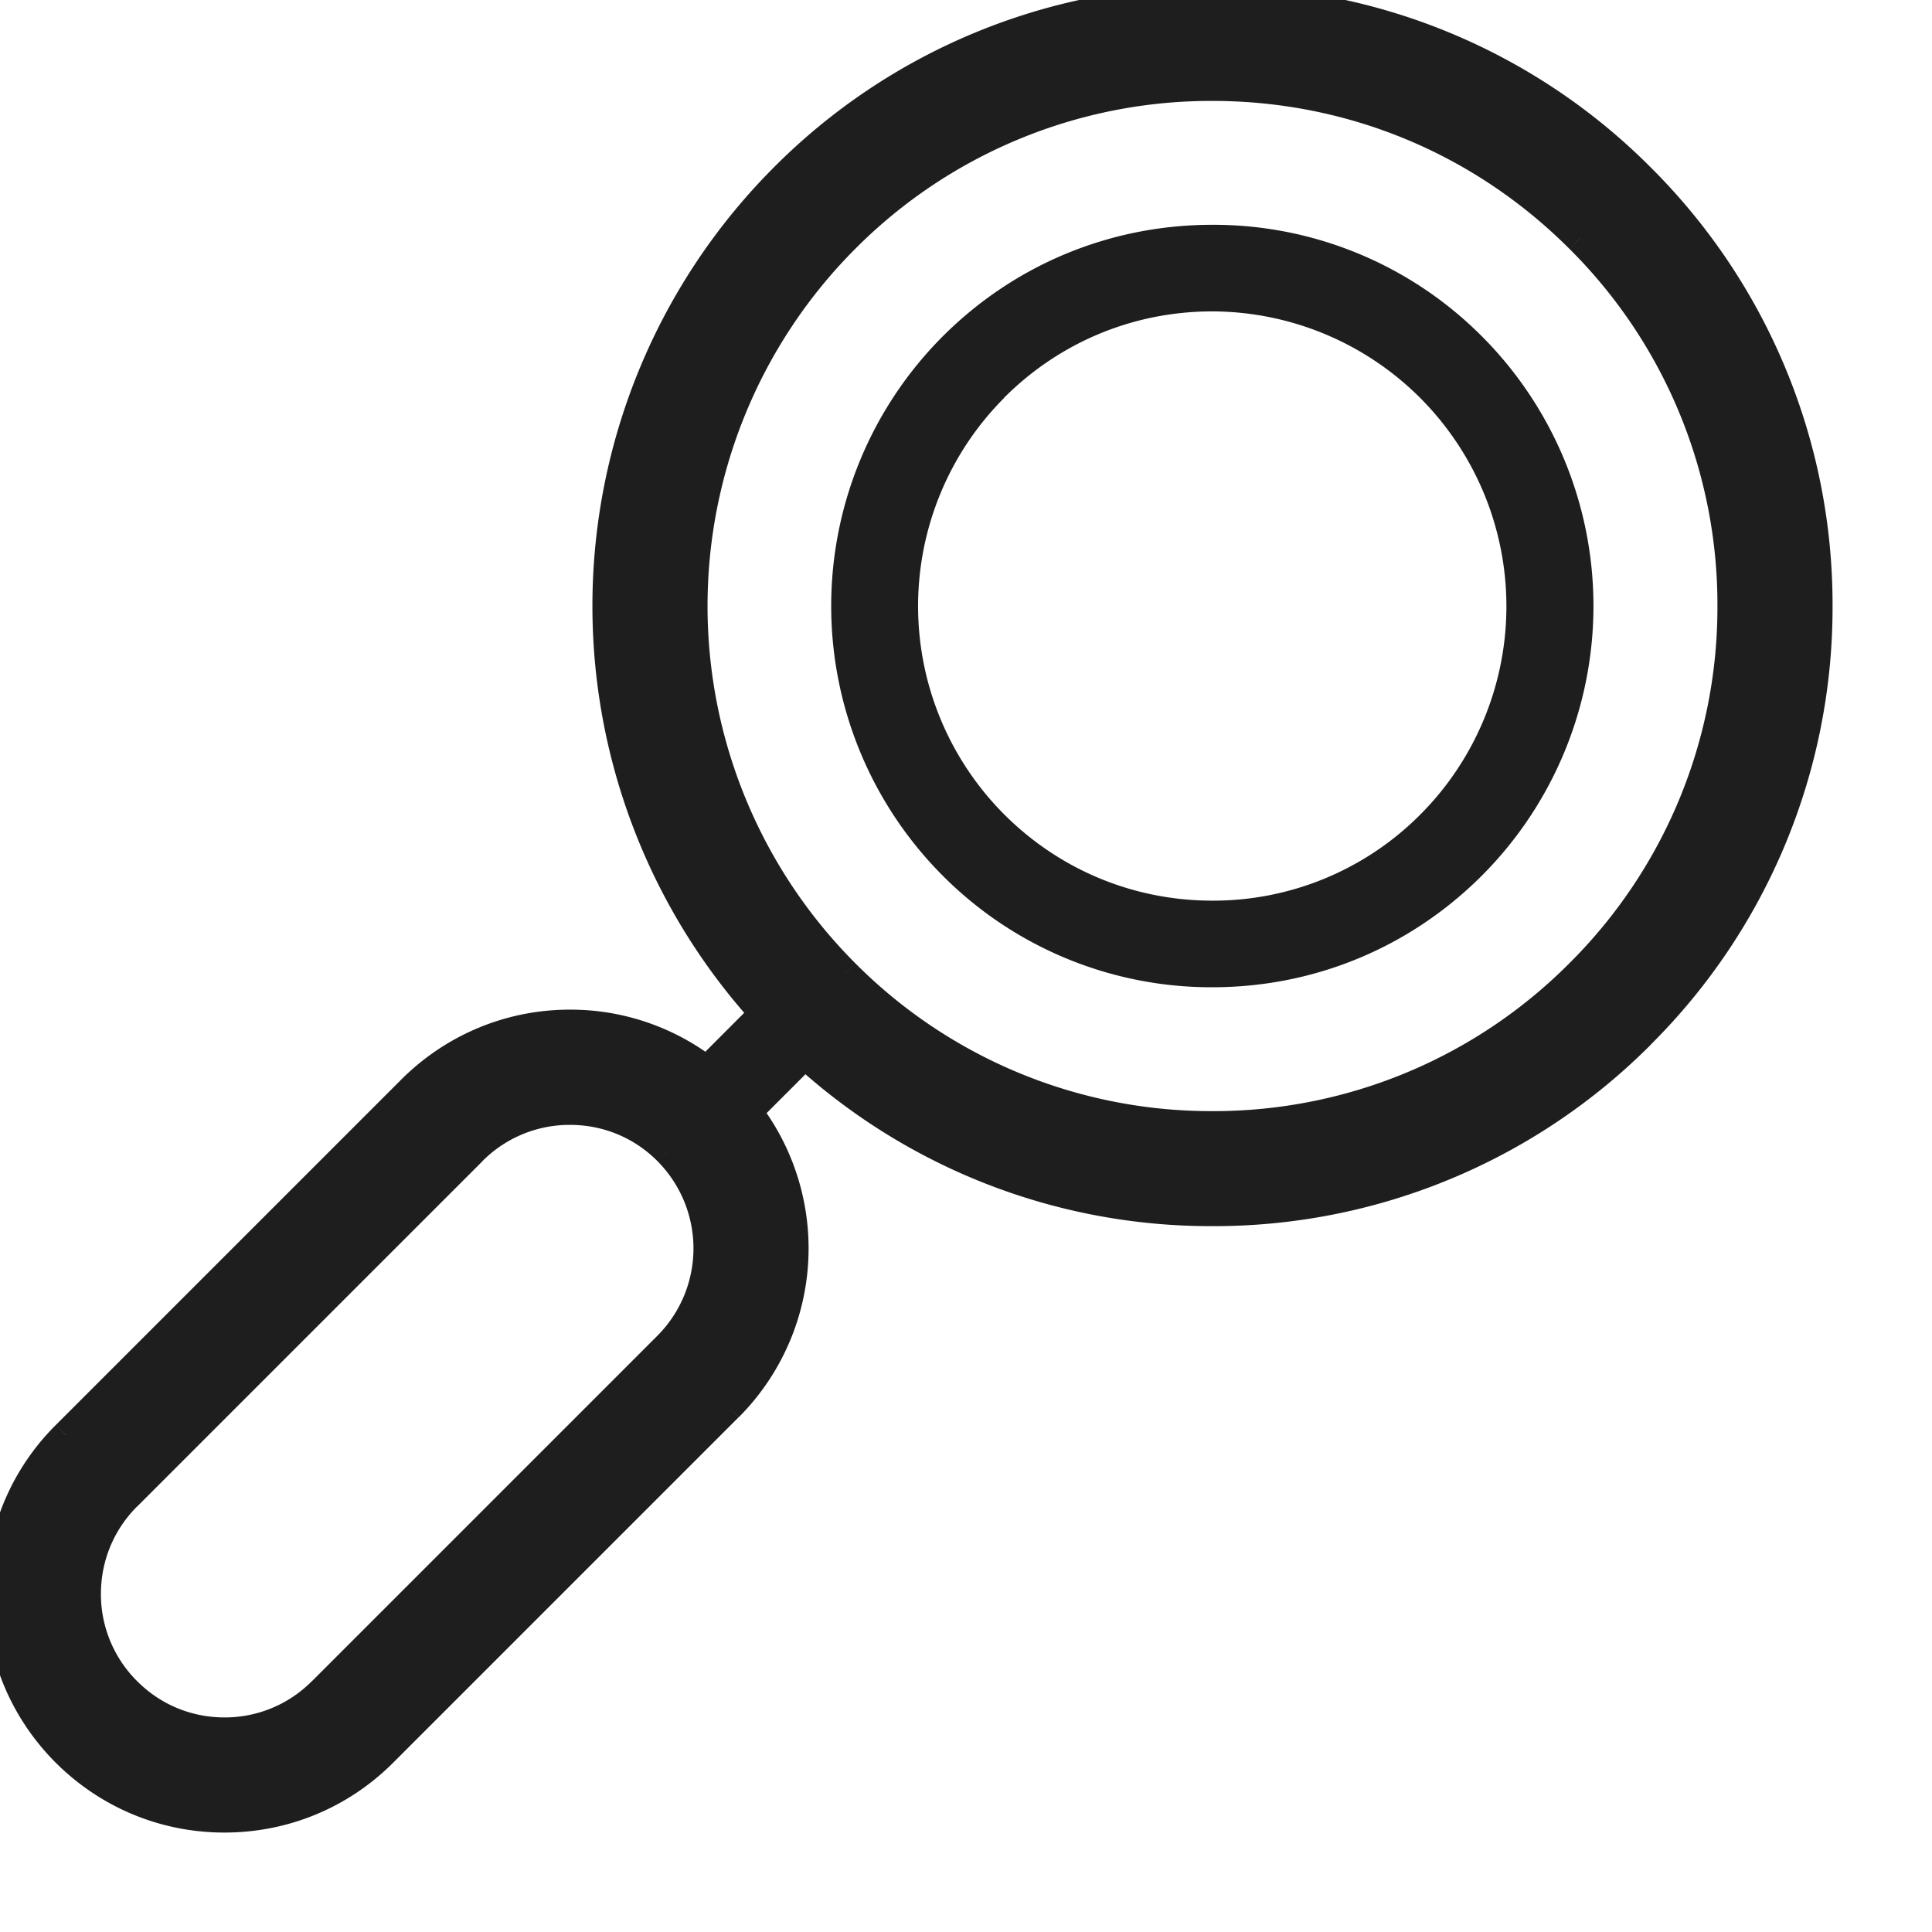 <svg width="17" height="17" fill="none" xmlns="http://www.w3.org/2000/svg"><path fill-rule="evenodd" clip-rule="evenodd" d="M6.897 9.103a5.298 5.298 0 0 0 3.77 1.562 5.298 5.298 0 0 0 3.771-1.562A5.298 5.298 0 0 0 16 5.333a5.297 5.297 0 0 0-1.562-3.77A5.298 5.298 0 0 0 10.668 0a5.297 5.297 0 0 0-3.771 1.562 5.339 5.339 0 0 0 0 7.541Zm.54-7.001a4.54 4.54 0 0 1 3.23-1.339A4.54 4.54 0 0 1 13.9 2.102a4.538 4.538 0 0 1 1.338 3.23A4.54 4.54 0 0 1 13.9 8.563a4.54 4.54 0 0 1-3.232 1.339 4.54 4.54 0 0 1-3.23-1.338 4.575 4.575 0 0 1 0-6.462Z" fill="#1E1E1E"/><path d="m6.897 9.103-.089.088.089-.088Zm7.541 0 .088.088-.088-.088Zm0-7.54-.088.088.088-.089Zm-7.541 0 .088.088-.088-.089Zm.54.539-.09-.089.09.089Zm6.462 0-.089.088.088-.088Zm0 6.461.088.089-.088-.089Zm-6.463 0-.088.089.088-.088Zm3.231 1.976a5.173 5.173 0 0 1-3.682-1.524l-.177.176a5.423 5.423 0 0 0 3.86 1.598v-.25Zm3.683-1.524a5.173 5.173 0 0 1-3.683 1.524v.25a5.423 5.423 0 0 0 3.86-1.598l-.177-.176Zm1.525-3.683a5.173 5.173 0 0 1-1.525 3.683l.176.176a5.422 5.422 0 0 0 1.599-3.859h-.25ZM14.35 1.651a5.172 5.172 0 0 1 1.525 3.681h.25a5.422 5.422 0 0 0-1.599-3.858l-.176.177ZM10.667.125c1.392 0 2.699.542 3.683 1.526l.176-.177a5.423 5.423 0 0 0-3.859-1.599v.25ZM6.985 1.651A5.172 5.172 0 0 1 10.667.125v-.25a5.422 5.422 0 0 0-3.859 1.599l.177.177Zm0 7.364a5.214 5.214 0 0 1 0-7.364l-.177-.177a5.464 5.464 0 0 0 0 7.717l.177-.176ZM10.667.638a4.665 4.665 0 0 0-3.32 1.375l.178.177A4.415 4.415 0 0 1 10.667.888v-.25Zm3.32 1.375a4.664 4.664 0 0 0-3.32-1.375v.25c1.188 0 2.303.462 3.143 1.302l.177-.177Zm1.375 3.32a4.663 4.663 0 0 0-1.375-3.32l-.177.177a4.413 4.413 0 0 1 1.302 3.142h.25Zm-1.375 3.319a4.665 4.665 0 0 0 1.375-3.32h-.25a4.415 4.415 0 0 1-1.302 3.143l.177.177Zm-3.32 1.375a4.665 4.665 0 0 0 3.32-1.375l-.177-.177a4.415 4.415 0 0 1-3.143 1.302v.25Zm-3.32-1.375a4.665 4.665 0 0 0 3.32 1.375v-.25a4.415 4.415 0 0 1-3.142-1.302l-.177.177Zm0-6.639a4.7 4.7 0 0 0 0 6.639l.178-.177a4.45 4.45 0 0 1 0-6.285l-.177-.177Z" fill="#1E1E1E"/><path d="M6.384 9.998a.38.38 0 0 1-.27-.651l.611-.612a.381.381 0 1 1 .54.54l-.611.611a.38.38 0 0 1-.27.112Z" fill="#1E1E1E"/><path fill-rule="evenodd" clip-rule="evenodd" d="M.579 15.421c.373.373.869.579 1.396.579.528 0 1.024-.206 1.397-.579l3.04-3.04c.77-.77.77-2.023 0-2.793a1.961 1.961 0 0 0-1.397-.579c-.527 0-1.023.206-1.397.58l-3.04 3.039A1.969 1.969 0 0 0 0 14.025c0 .527.206 1.023.579 1.396Zm3.579-5.293a1.2 1.2 0 0 1 .857-.355 1.214 1.214 0 0 1 .857 2.07l-3.04 3.039a1.203 1.203 0 0 1-.857.355c-.323 0-.628-.126-.857-.355a1.203 1.203 0 0 1-.355-.857c0-.324.126-.629.355-.858l3.04-3.04Z" fill="#1E1E1E"/><path d="m.579 15.421.088-.088-.088.088Zm2.793 0-.089-.088.089.088Zm3.04-3.04.089.09-.089-.09Zm0-2.793-.088.088.088-.088Zm-2.794 0 .089.089-.089-.089Zm-3.04 3.04-.088-.089.089.089Zm3.58-2.5-.088-.089.088.089Zm1.714 0-.088.088.088-.088Zm0 1.714.089.088-.089-.088Zm-3.04 3.04-.088-.089.088.089Zm-1.714 0 .089-.089-.089.089Zm-.355-.857h.125-.125Zm.355-.858-.088-.088.088.088Zm.857 2.708a1.84 1.84 0 0 1-1.308-.542l-.177.177c.397.396.925.615 1.485.615v-.25Zm1.308-.542c-.349.35-.813.542-1.308.542v.25c.561 0 1.089-.219 1.485-.615l-.177-.177Zm3.04-3.04-3.04 3.04.177.177 3.04-3.04-.176-.177Zm0-2.616a1.853 1.853 0 0 1 0 2.616l.178.177a2.103 2.103 0 0 0 0-2.97l-.177.177Zm-1.308-.543c.495 0 .96.193 1.309.542L6.5 9.5a2.086 2.086 0 0 0-1.485-.616v.25Zm-1.308.543c.35-.35.814-.543 1.308-.543v-.25c-.56 0-1.088.22-1.485.616l.177.177Zm-3.04 3.04 3.04-3.04L3.53 9.5.49 12.54l.177.176Zm-.542 1.308c0-.495.192-.96.542-1.309L.49 12.54a2.088 2.088 0 0 0-.615 1.486h.25Zm.542 1.308a1.837 1.837 0 0 1-.542-1.308h-.25c0 .56.219 1.088.615 1.485l.177-.177Zm4.348-5.685c-.357 0-.693.139-.945.391l.176.177a1.08 1.08 0 0 1 .77-.318v-.25Zm.946.391a1.328 1.328 0 0 0-.946-.391v.25c.291 0 .564.112.769.318l.177-.177Zm0 1.891a1.339 1.339 0 0 0 0-1.89l-.177.176a1.089 1.089 0 0 1 0 1.538l.177.176Zm-3.04 3.04 3.04-3.04-.177-.176-3.04 3.04.177.176Zm-.946.392c.357 0 .693-.14.946-.392l-.177-.177a1.078 1.078 0 0 1-.769.319v.25Zm-.945-.392c.252.253.588.392.945.392v-.25c-.29 0-.563-.113-.768-.319l-.177.177Zm-.392-.946c0 .358.14.694.392.946l.177-.177a1.078 1.078 0 0 1-.319-.768h-.25Zm.392-.945a1.33 1.33 0 0 0-.392.946h.25c0-.291.113-.564.319-.77l-.177-.176Zm3.04-3.04-3.04 3.04.177.177 3.04-3.04-.177-.177Z" fill="#1E1E1E"/><path fill-rule="evenodd" clip-rule="evenodd" d="M8.295 7.705a3.334 3.334 0 0 0 2.373.982c.896 0 1.738-.349 2.372-.983a3.358 3.358 0 0 0 0-4.744 3.332 3.332 0 0 0-2.372-.982c-.897 0-1.74.349-2.373.982a3.359 3.359 0 0 0 0 4.745Zm.54-4.205c.49-.49 1.14-.76 1.832-.76A2.595 2.595 0 0 1 12.5 7.165a2.57 2.57 0 0 1-1.832.76c-.692 0-1.343-.27-1.832-.759a2.595 2.595 0 0 1 0-3.665Z" fill="#1E1E1E"/></svg>